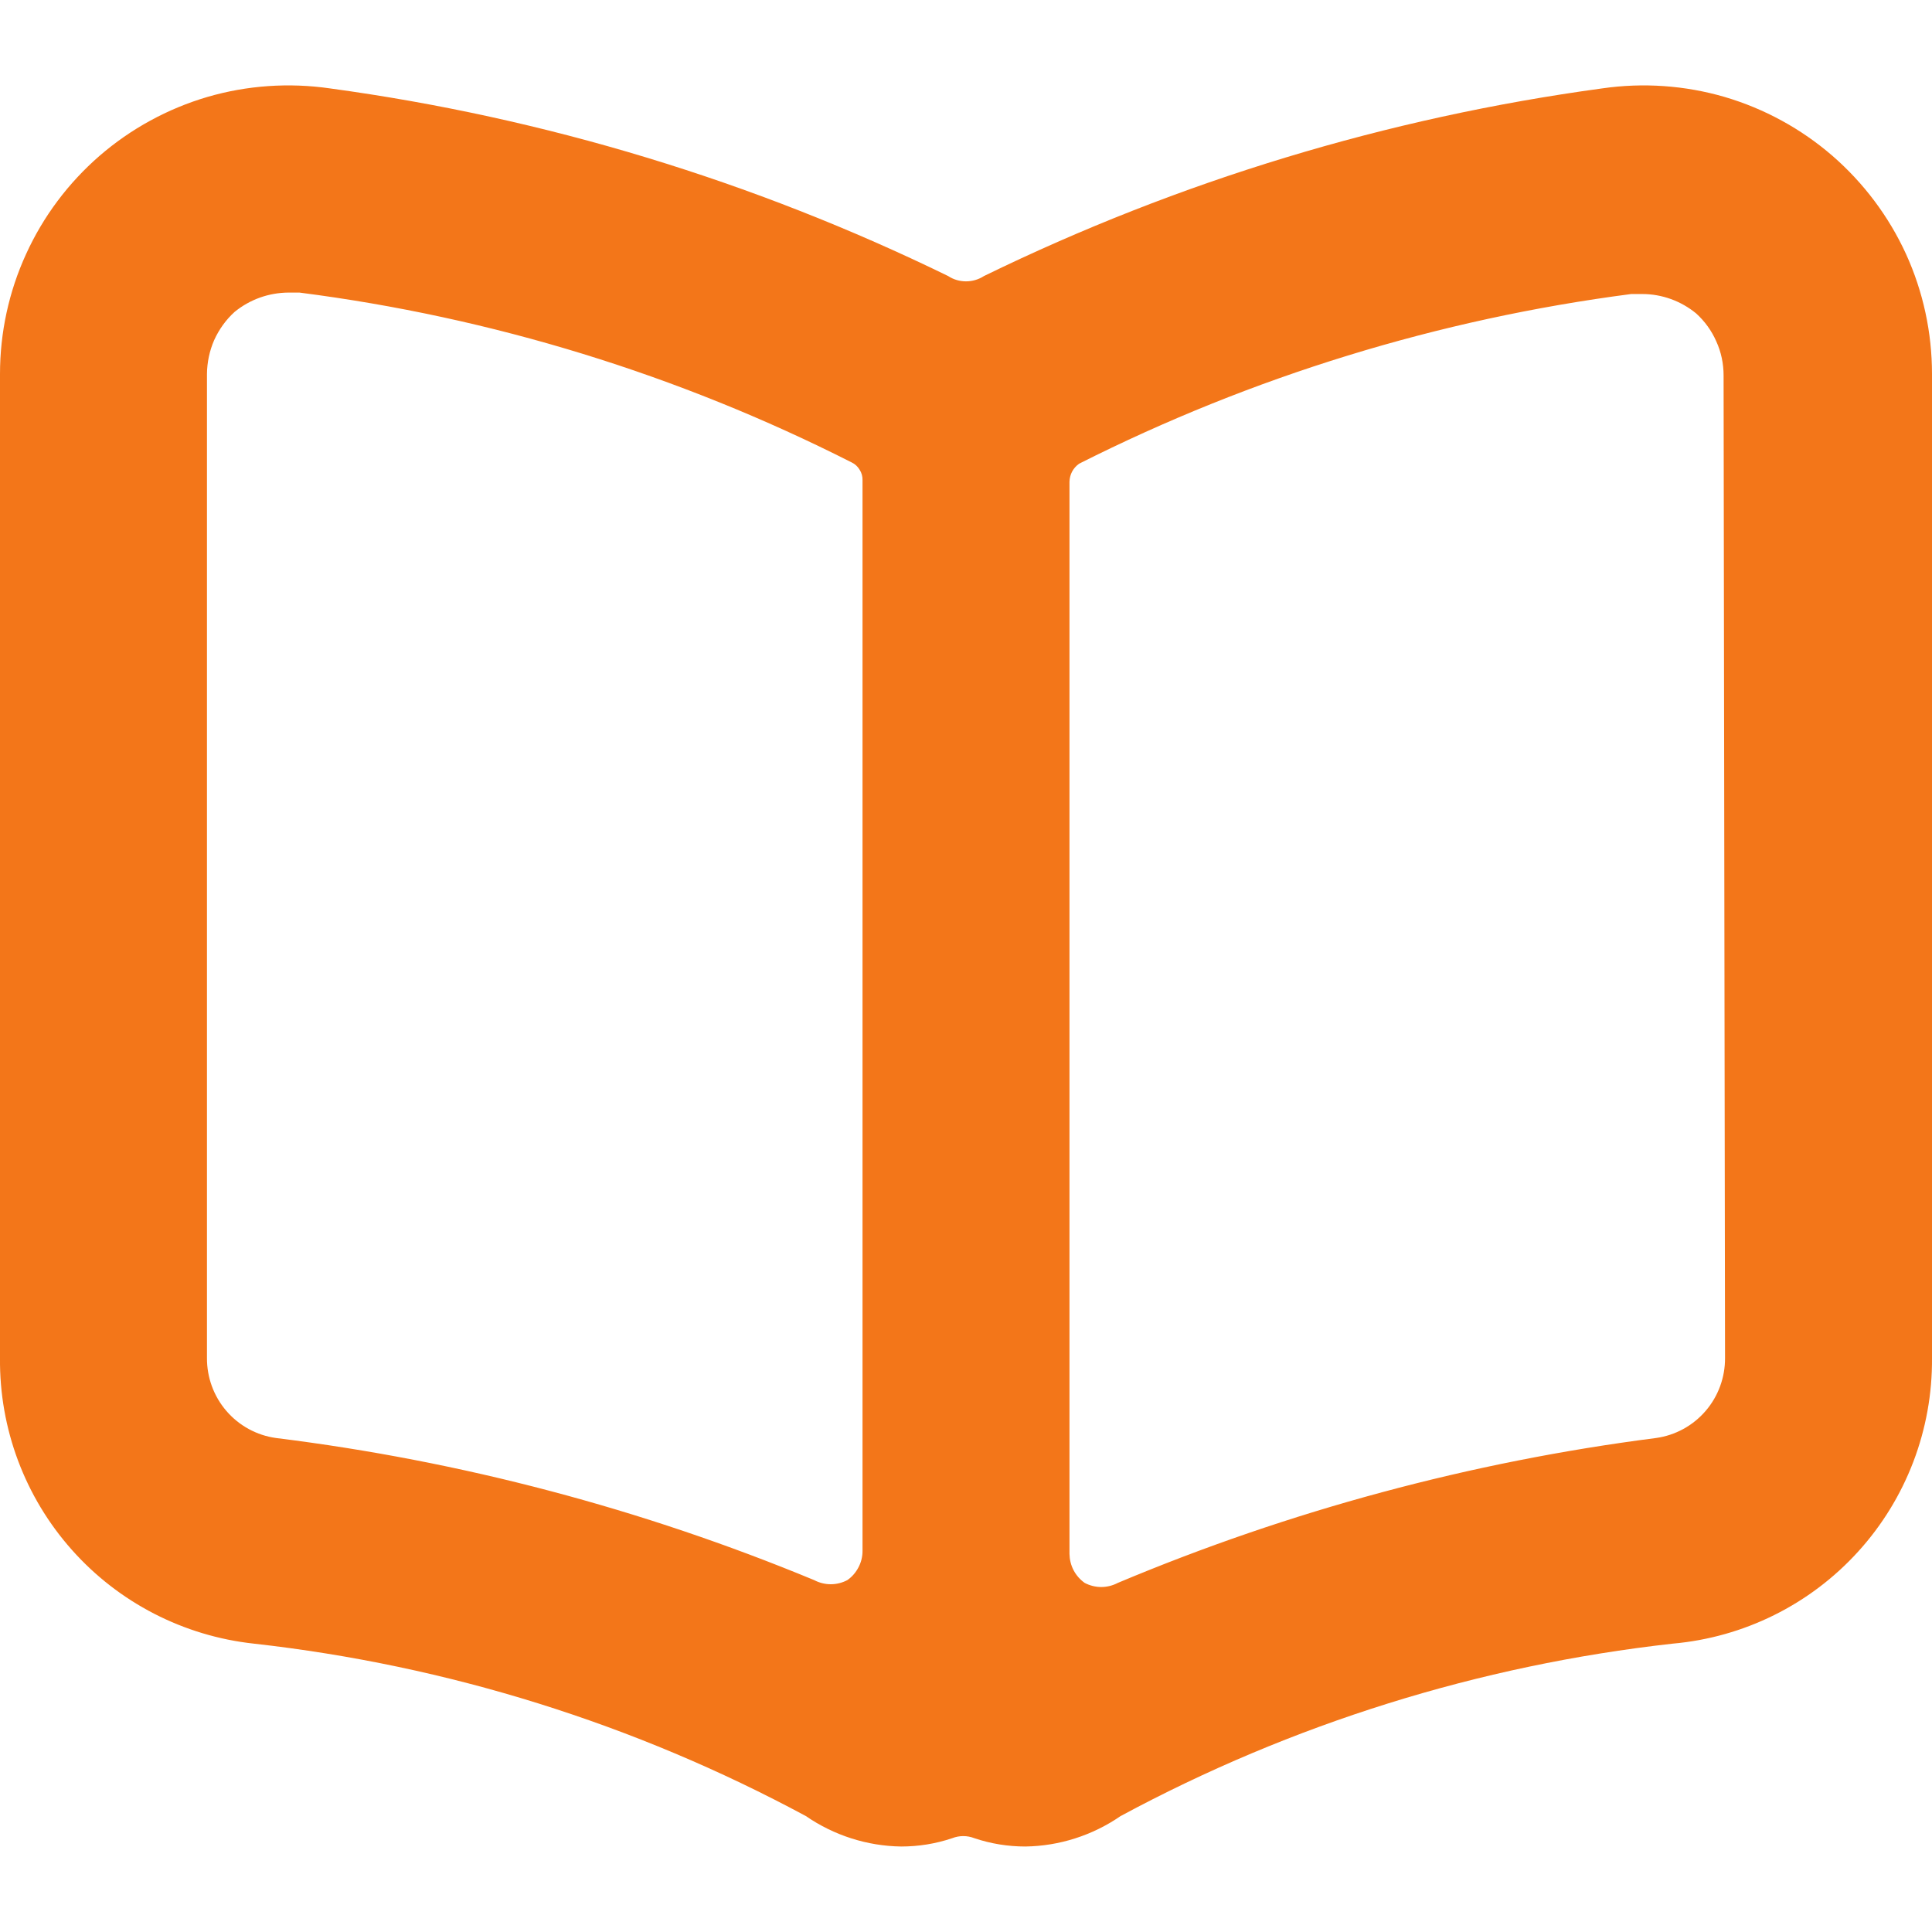 <?xml version="1.0" encoding="UTF-8" standalone="no" ?>
<svg width="16" height="16" viewBox="0 0 16 16" fill="none" xmlns="http://www.w3.org/2000/svg">
<path d="M16 3.097C16 2.755 15.927 2.416 15.785 2.104C15.642 1.792 15.434 1.515 15.175 1.29C14.916 1.066 14.612 0.9 14.283 0.803C13.954 0.707 13.608 0.683 13.269 0.732C11.49 0.974 9.762 1.499 8.149 2.286C8.104 2.315 8.053 2.33 8 2.33C7.947 2.33 7.896 2.315 7.852 2.286C6.239 1.499 4.51 0.974 2.732 0.732C2.392 0.683 2.046 0.707 1.717 0.803C1.388 0.9 1.084 1.066 0.825 1.29C0.566 1.515 0.358 1.792 0.216 2.104C0.073 2.416 -0 2.755 0 3.097V11.246C-0.006 11.831 0.206 12.398 0.595 12.835C0.983 13.272 1.521 13.549 2.103 13.612C3.704 13.791 5.256 14.276 6.674 15.04C6.907 15.2 7.181 15.288 7.463 15.292C7.607 15.292 7.75 15.269 7.886 15.223C7.945 15.2 8.01 15.2 8.069 15.223C8.205 15.269 8.348 15.292 8.492 15.292C8.773 15.288 9.048 15.2 9.28 15.04C10.698 14.276 12.25 13.791 13.852 13.612C14.442 13.56 14.991 13.288 15.389 12.849C15.787 12.411 16.005 11.838 16 11.246V3.097ZM2.286 11.909C2.126 11.887 1.98 11.807 1.875 11.685C1.77 11.563 1.713 11.407 1.714 11.246V3.097C1.715 3.001 1.735 2.905 1.774 2.816C1.814 2.728 1.871 2.648 1.943 2.583C2.069 2.48 2.226 2.424 2.389 2.423H2.48C4.073 2.627 5.619 3.103 7.052 3.829C7.08 3.842 7.103 3.863 7.119 3.89C7.136 3.916 7.144 3.947 7.143 3.977V12.846C7.143 12.893 7.131 12.94 7.109 12.981C7.087 13.023 7.056 13.059 7.017 13.086C6.975 13.108 6.928 13.12 6.88 13.12C6.832 13.12 6.785 13.108 6.743 13.086C5.317 12.495 3.818 12.099 2.286 11.909ZM14.286 11.246C14.287 11.407 14.23 11.563 14.125 11.685C14.02 11.807 13.874 11.887 13.714 11.909C12.181 12.106 10.682 12.51 9.257 13.109C9.215 13.131 9.168 13.143 9.12 13.143C9.072 13.143 9.025 13.131 8.983 13.109C8.945 13.082 8.913 13.046 8.891 13.004C8.869 12.962 8.858 12.916 8.857 12.869V3.989C8.858 3.96 8.865 3.931 8.879 3.905C8.893 3.879 8.913 3.857 8.937 3.84C10.371 3.117 11.916 2.642 13.509 2.435H13.6C13.763 2.435 13.92 2.492 14.046 2.595C14.118 2.66 14.175 2.739 14.214 2.828C14.254 2.916 14.274 3.012 14.274 3.109L14.286 11.246Z" fill="#F37619"/>
</svg>
